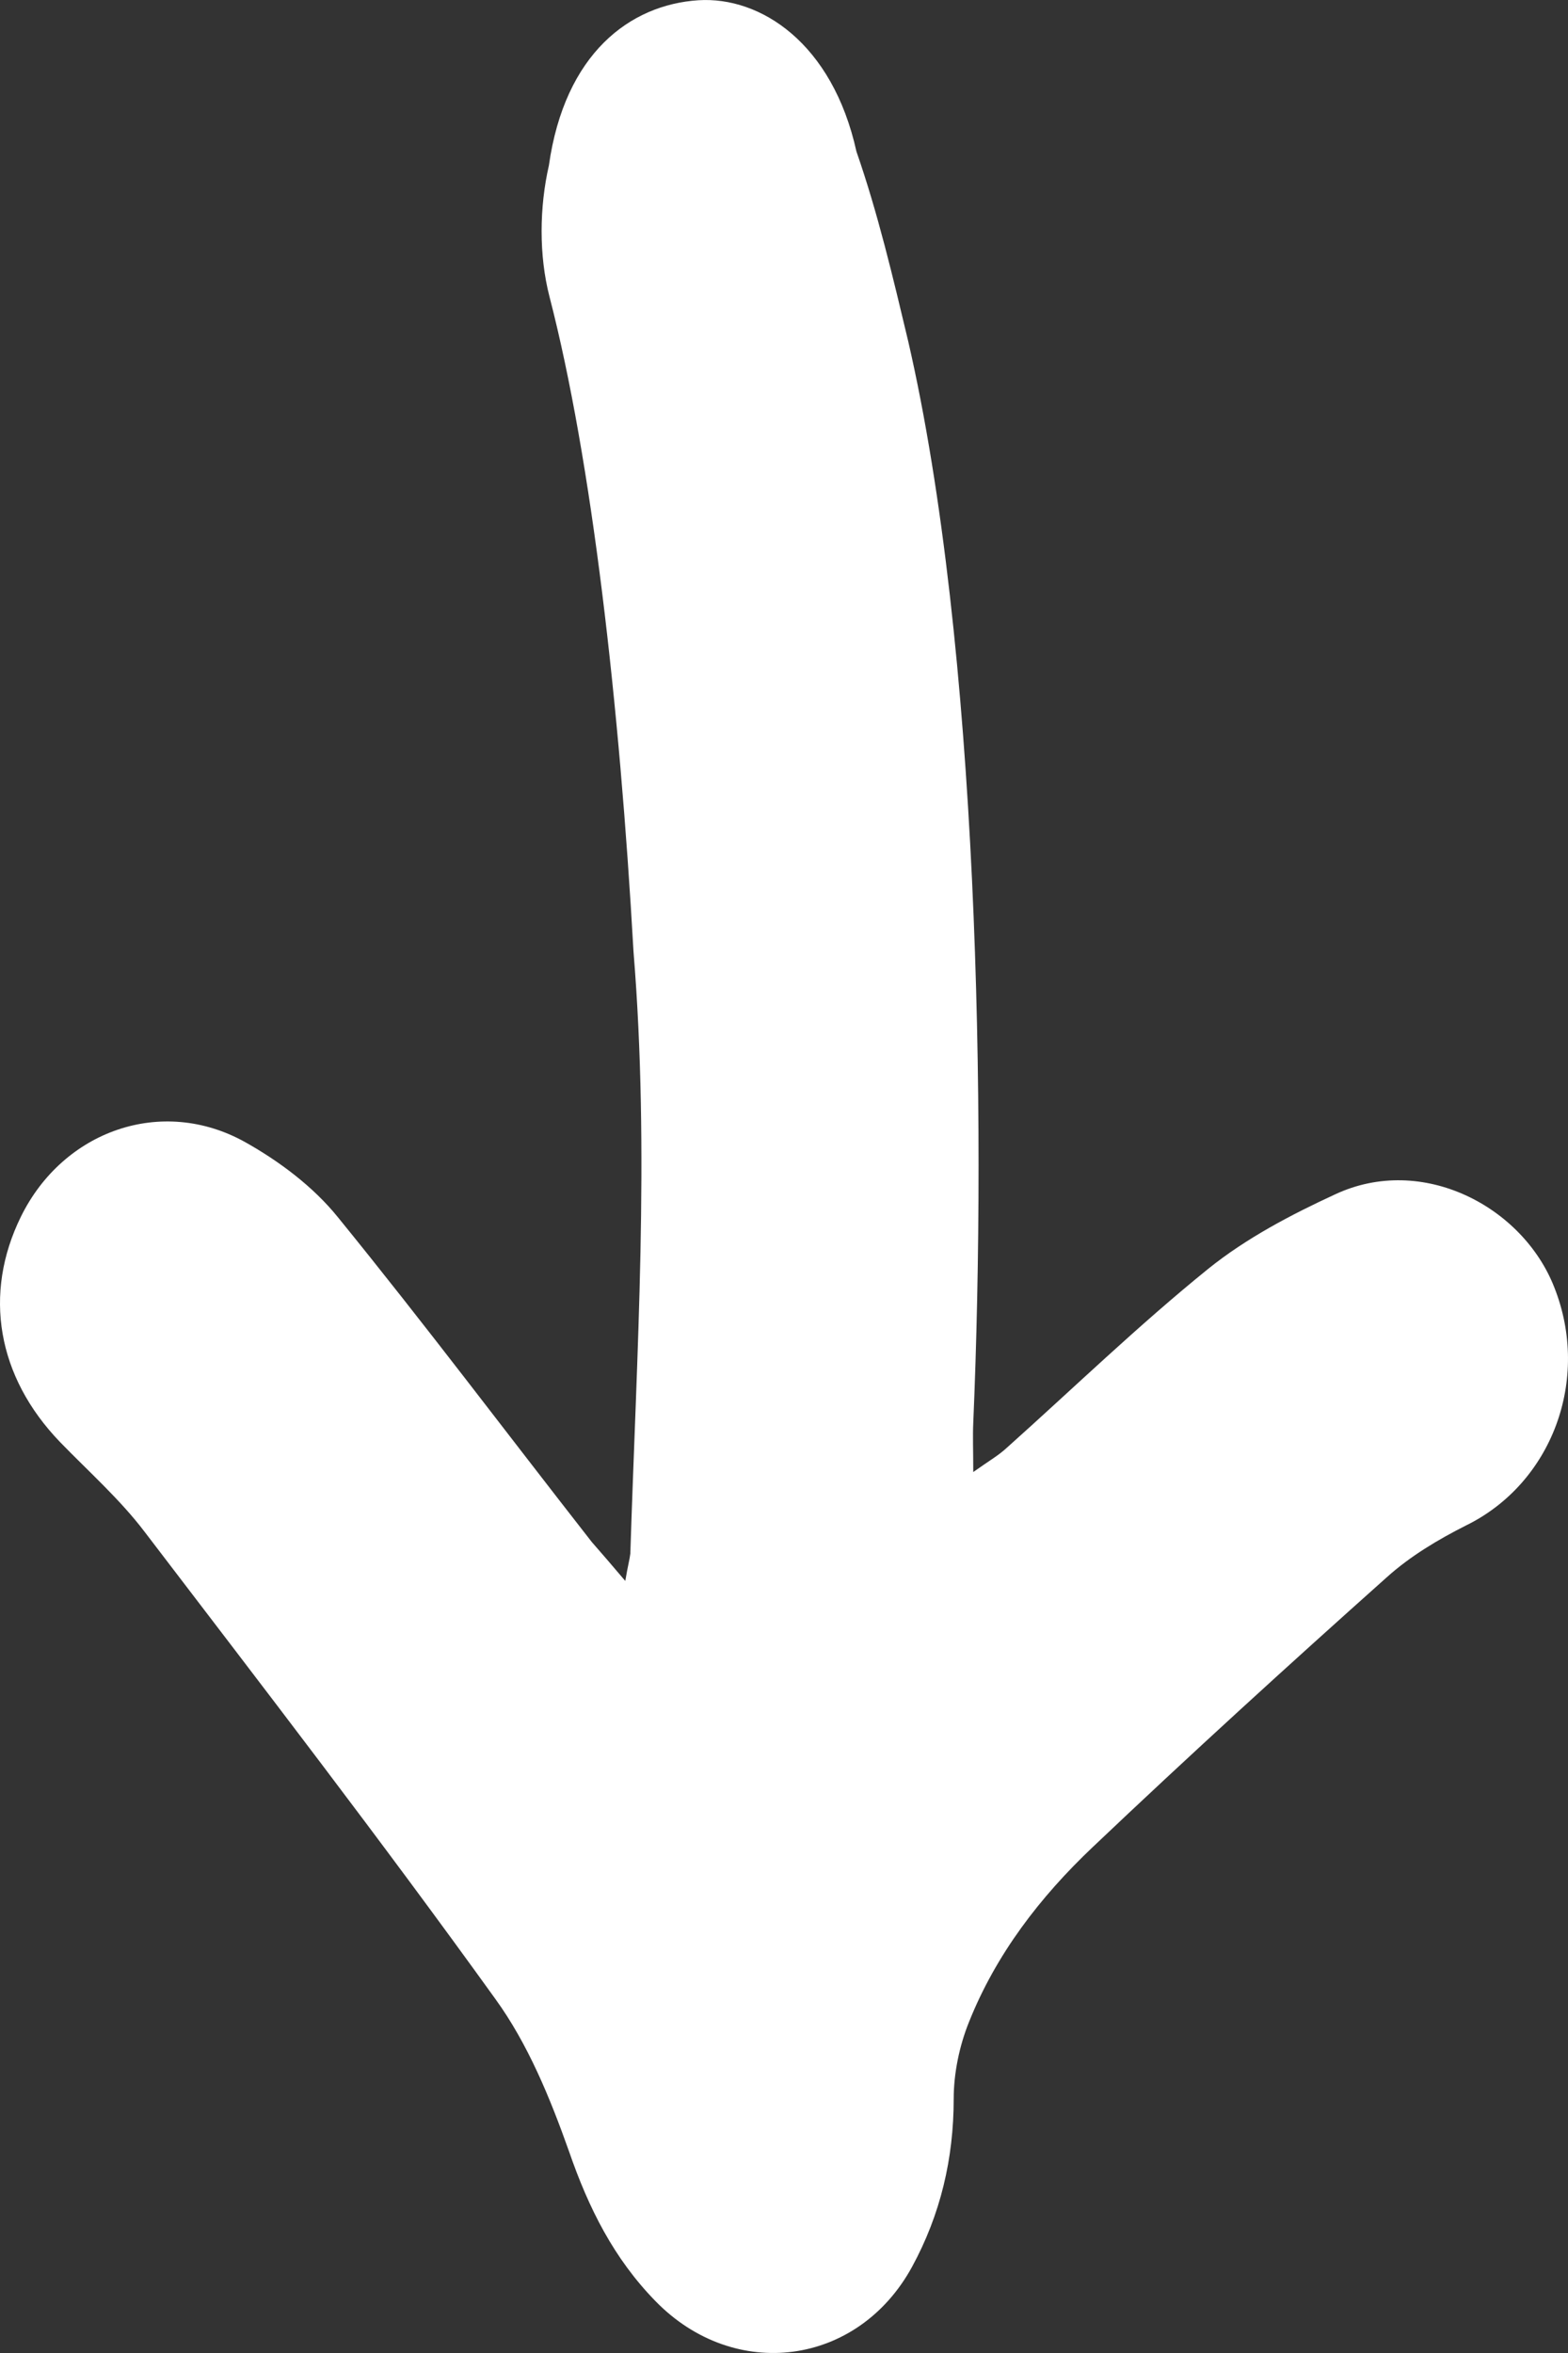 <?xml version="1.0" encoding="UTF-8"?> <svg xmlns="http://www.w3.org/2000/svg" width="40" height="60" viewBox="0 0 40 60" fill="none"><rect x="0" y="0" width="40" height="60" fill="#333333" stroke="none"/> <path d="M15.951 40.313C16.016 39.923 16.064 39.761 16.08 39.615C16.241 34.499 16.58 29.399 16.161 24.267C15.806 17.963 15.098 11.741 14.018 7.567C13.744 6.511 13.76 5.277 14.002 4.221C14.405 1.37 16.064 0.119 17.82 0.006C19.399 -0.092 21.236 1.094 21.848 3.864C22.396 5.439 22.782 7.08 23.169 8.704C24.957 16.467 25.167 28.36 24.828 36.285C24.812 36.627 24.828 36.984 24.828 37.536C25.215 37.26 25.473 37.114 25.682 36.919C27.39 35.392 29.033 33.801 30.821 32.355C31.788 31.576 32.932 30.975 34.06 30.455C36.283 29.416 38.844 30.764 39.65 32.826C40.584 35.181 39.586 37.828 37.395 38.9C36.686 39.258 35.977 39.68 35.381 40.216C32.851 42.473 30.338 44.763 27.873 47.102C26.536 48.369 25.408 49.83 24.716 51.568C24.474 52.169 24.329 52.867 24.329 53.517C24.329 55.044 23.991 56.473 23.266 57.804C21.88 60.338 18.739 60.744 16.725 58.681C15.661 57.593 15.017 56.31 14.518 54.865C14.034 53.501 13.47 52.12 12.633 50.967C9.733 46.939 6.704 43.009 3.691 39.063C3.063 38.234 2.257 37.52 1.533 36.773C-0.079 35.1 -0.433 32.989 0.534 31.023C1.613 28.831 4.126 27.938 6.253 29.123C7.123 29.61 7.993 30.26 8.621 31.04C10.828 33.752 12.939 36.562 15.098 39.322C15.339 39.599 15.581 39.875 15.951 40.313Z" fill="white"></path> </svg> 